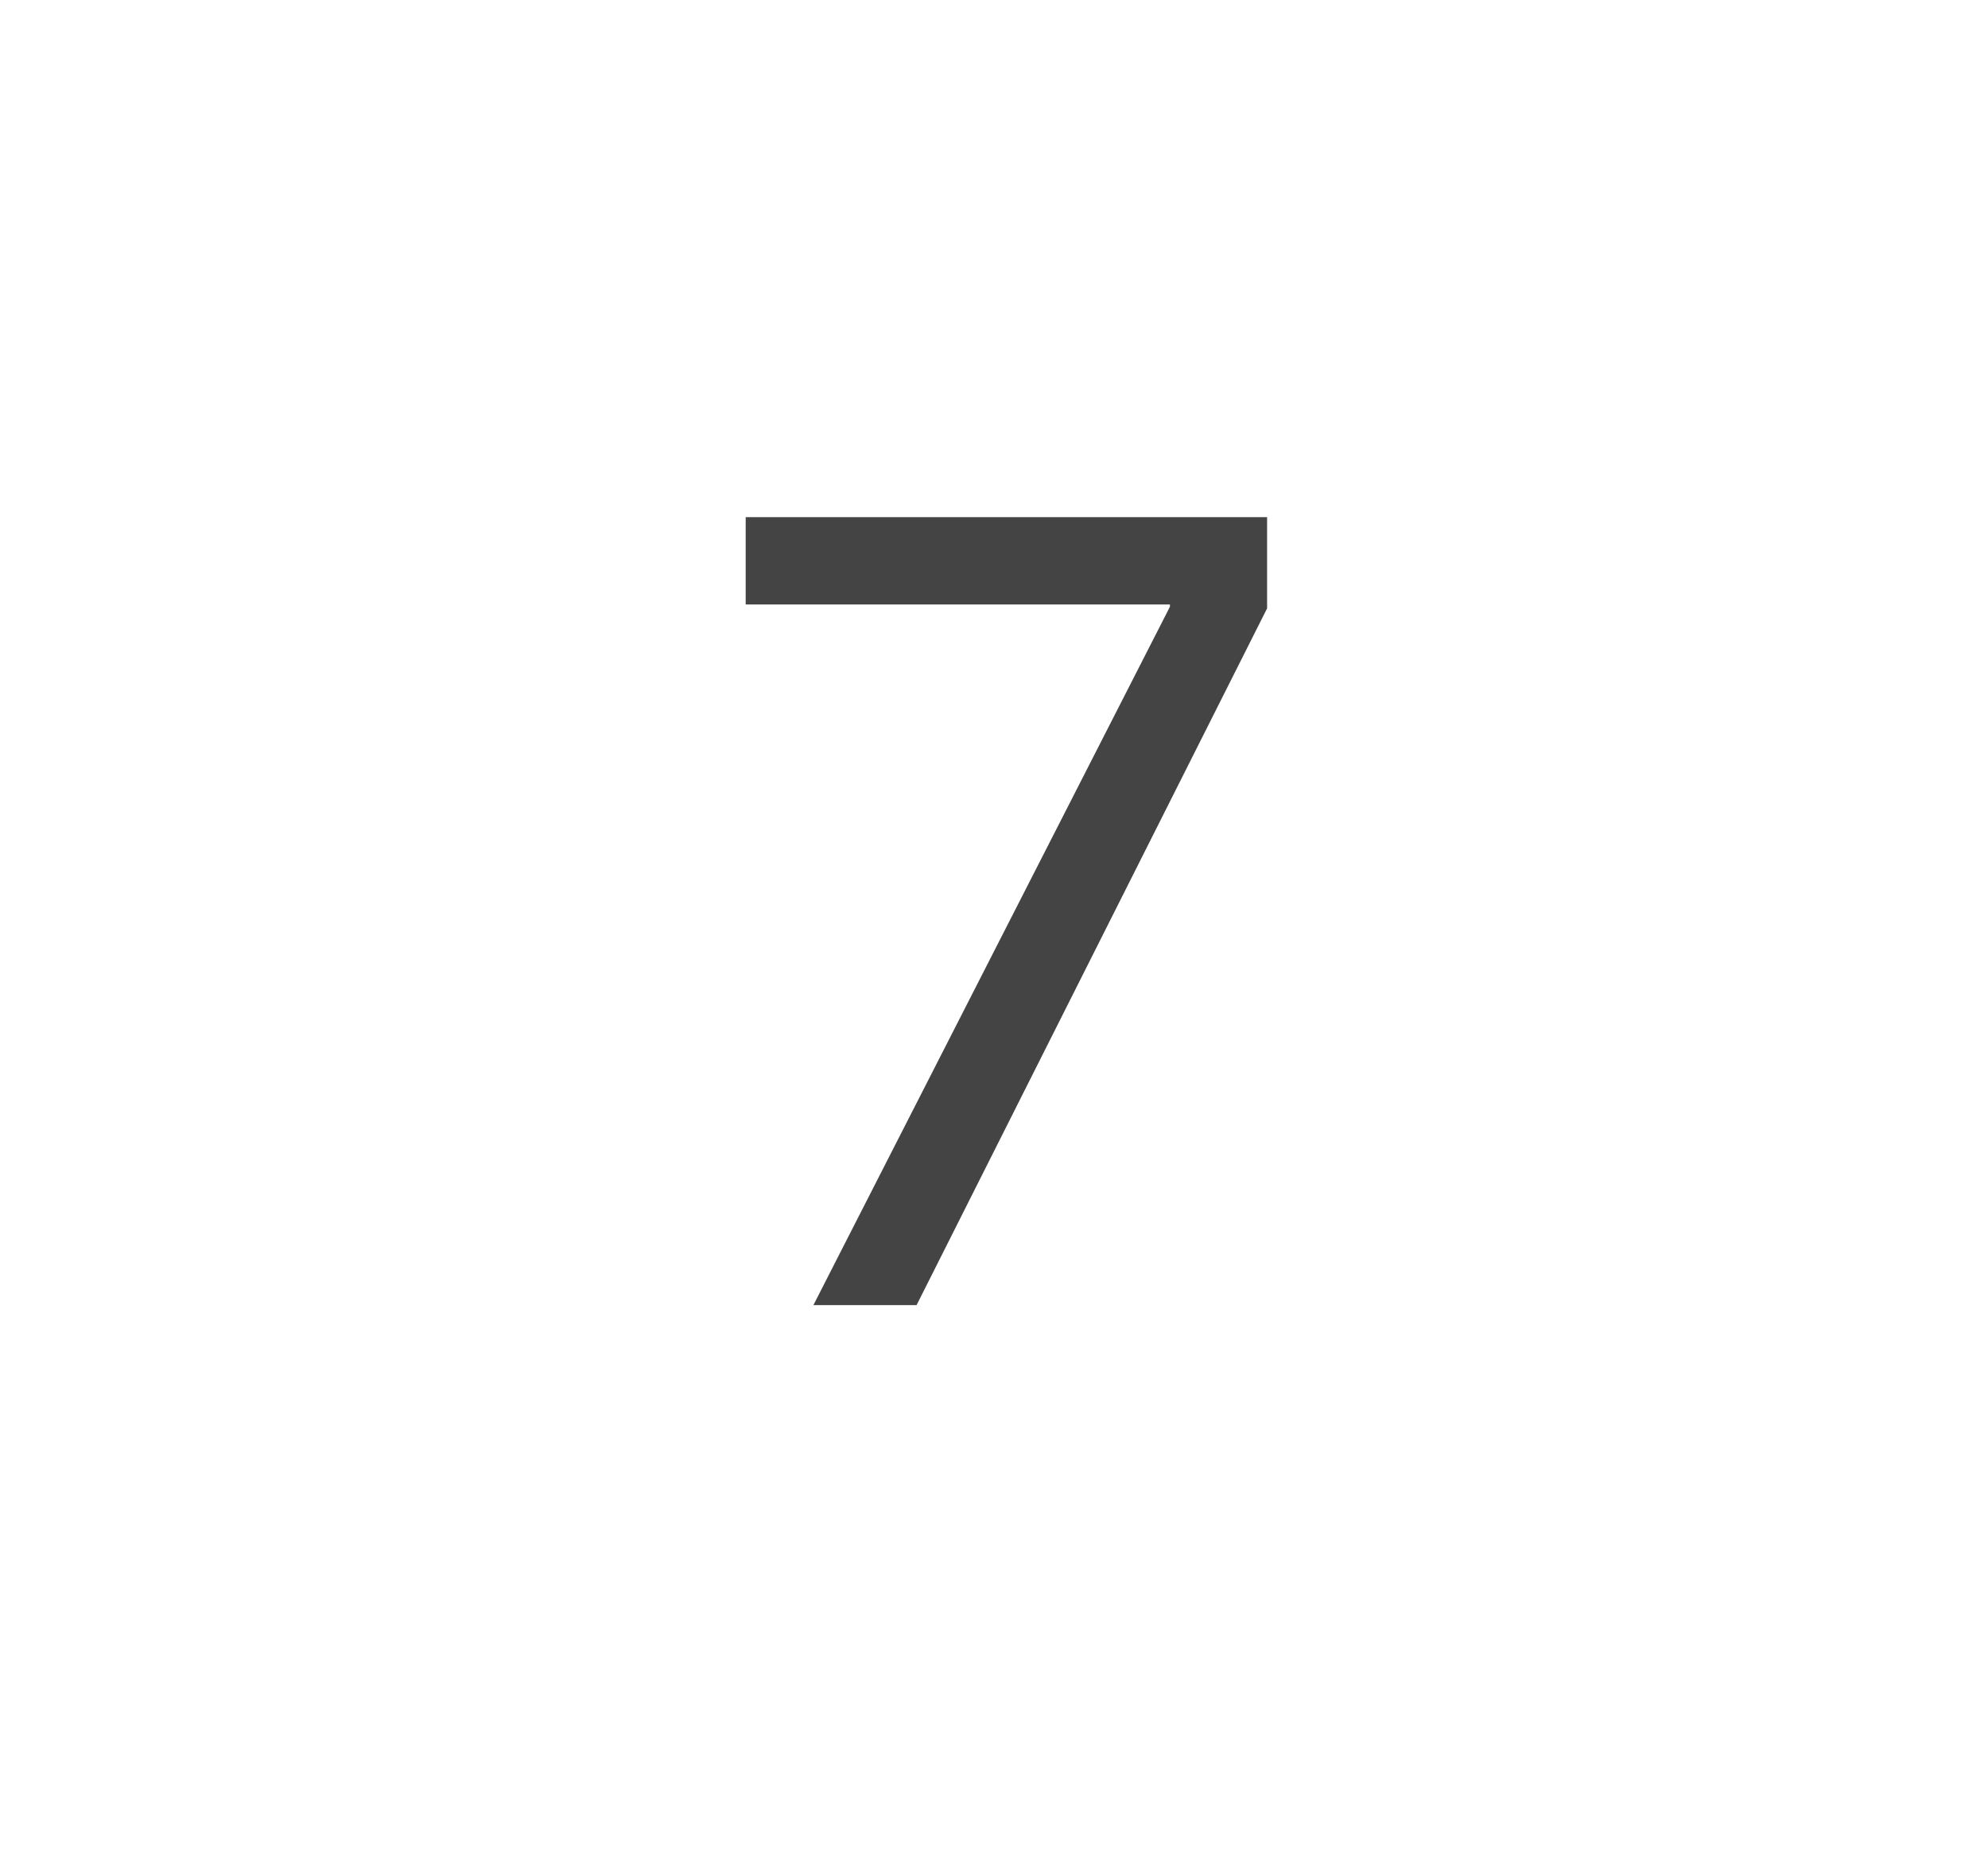 <svg width="32" height="30" viewBox="0 0 32 30" fill="none" xmlns="http://www.w3.org/2000/svg">
<path d="M13.093 21.007H14.754L20.396 9.792V8.324H12.003V9.73H18.832V9.766L13.093 21.007Z" fill="#444444"/>
</svg>
